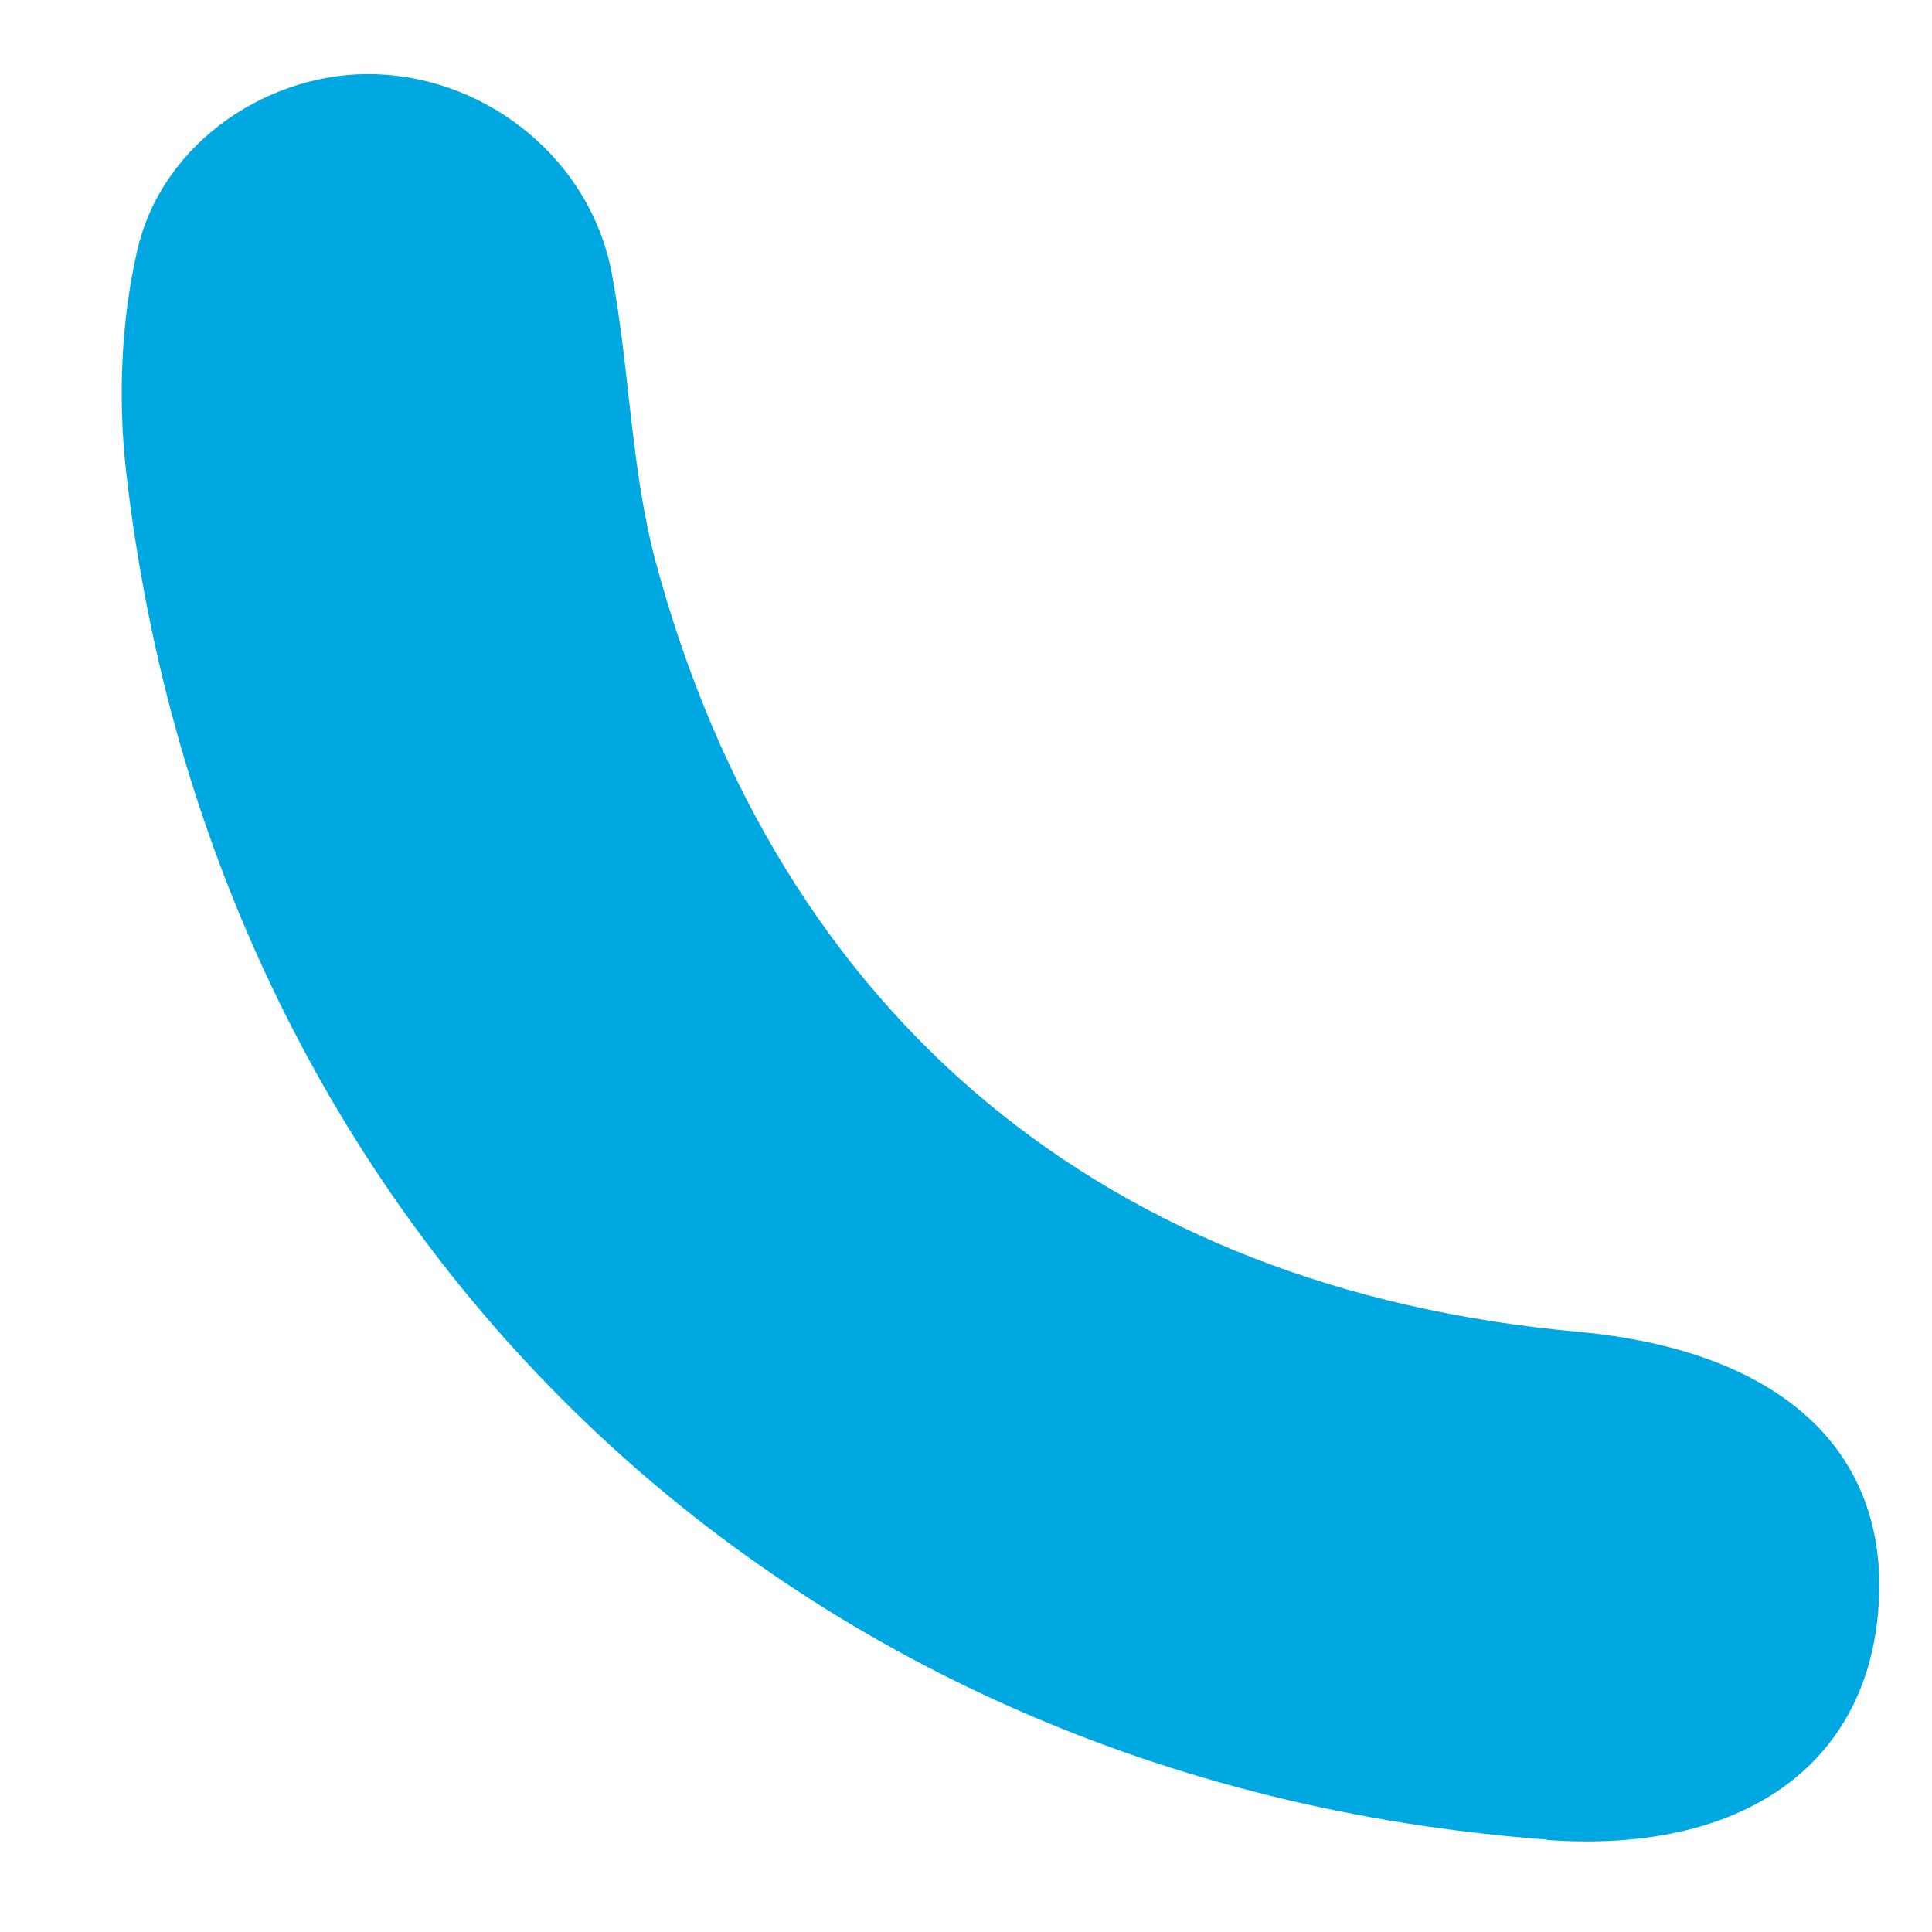 <svg width="14" height="14" viewBox="0 0 14 14" fill="none" xmlns="http://www.w3.org/2000/svg">
<path d="M11.21 13.33C5.689 12.923 1.541 8.939 0.913 3.41C0.854 2.882 0.877 2.316 0.998 1.8C1.183 1.022 1.964 0.509 2.731 0.538C3.542 0.568 4.276 1.16 4.432 1.974C4.564 2.673 4.57 3.404 4.755 4.085C5.648 7.379 8.025 9.34 11.427 9.65C12.896 9.783 13.689 10.505 13.613 11.637C13.536 12.793 12.623 13.436 11.21 13.333V13.33Z" fill="#00A8E2"/>
</svg>
